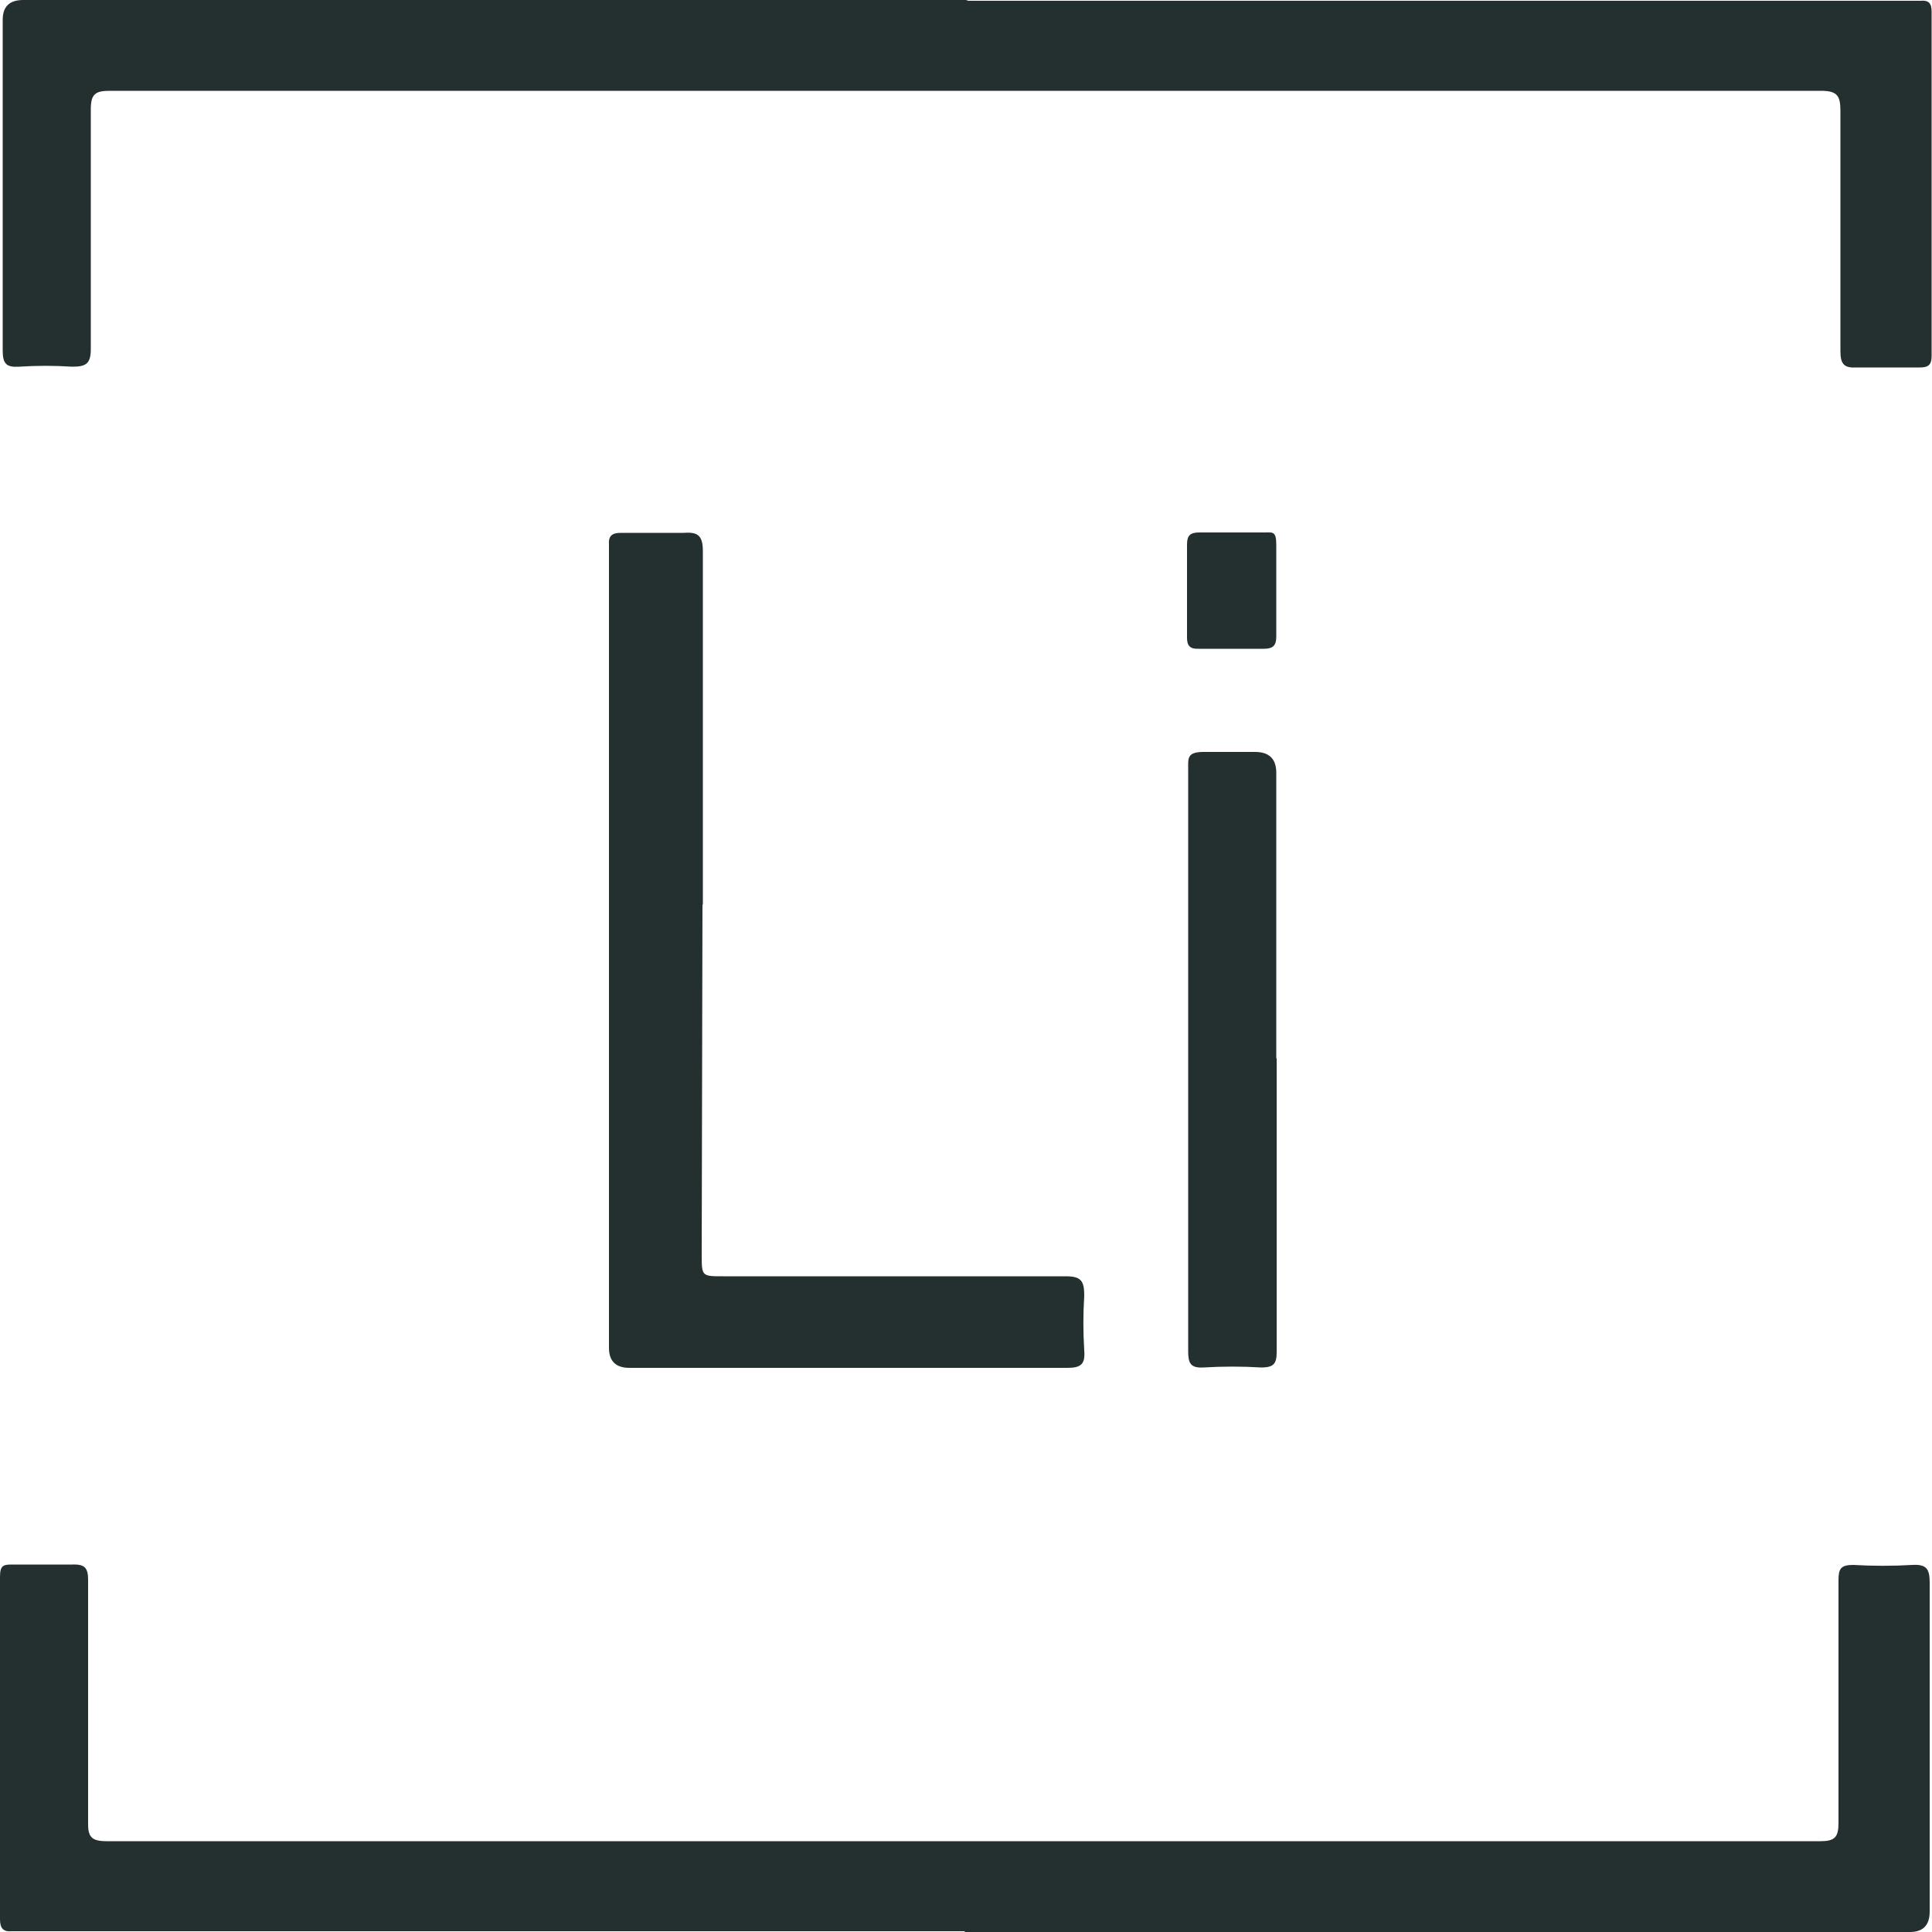 <?xml version="1.0" encoding="UTF-8"?>
<svg xmlns="http://www.w3.org/2000/svg" id="a" viewBox="0 0 50 50">
  <defs>
    <style>.b{fill:#242f30;}</style>
  </defs>
  <path class="b" d="m25.01,50h24.42q.51,0,.51-.53v-8.51c0-.35-.08-.48-.44-.46-.51.03-1.03.03-1.54,0-.32,0-.38.1-.38.39v6.29c0,.37-.1.47-.47.47-14.77,0-29.56,0-44.35,0-.39,0-.49-.11-.48-.49v-6.26c0-.31-.07-.42-.4-.41H.34c-.23,0-.34,0-.34.31v8.87c0,.23.08.33.31.31h24.64l.07.04Z"></path>
  <path class="b" d="m25.01,0H.6Q.07,0,.07.51v8.56c0,.34.09.44.42.42.46-.03.92-.03,1.38,0,.36,0,.48-.08.48-.46V2.83c0-.39.11-.48.49-.48h44.29c.43,0,.5.14.5.53v6.21c0,.34.1.44.43.42h1.62c.22,0,.31-.06.31-.3V.3c0-.22-.08-.3-.29-.28h-24.64l-.06-.02Z"></path>
  <path class="b" d="m18.19,23.4v-9.13c0-.39-.11-.51-.49-.48h-1.63c-.22,0-.33.07-.31.31,0,.08,0,.16,0,.24v20.54q0,.52.53.52h11.33c.35,0,.47-.09.44-.45-.03-.47-.03-.95,0-1.42,0-.38-.08-.5-.48-.5h-8.87c-.54,0-.55,0-.55-.54l.02-9.07Z"></path>
  <path class="b" d="m33.03,27.39v-7.39q0-.54-.55-.54h-1.33c-.44,0-.4.17-.4.46v15.05c0,.31.06.44.4.42.5-.03.99-.03,1.49,0,.34,0,.4-.11.4-.41,0-2.53,0-5.06,0-7.59Z"></path>
  <path class="b" d="m33.03,15.28v-1.17c0-.38-.09-.33-.34-.33h-1.65c-.23,0-.32.07-.32.31v2.42c0,.21.09.29.3.28h1.69c.23,0,.32-.08.32-.31,0-.42,0-.8,0-1.2Z"></path>
</svg>

